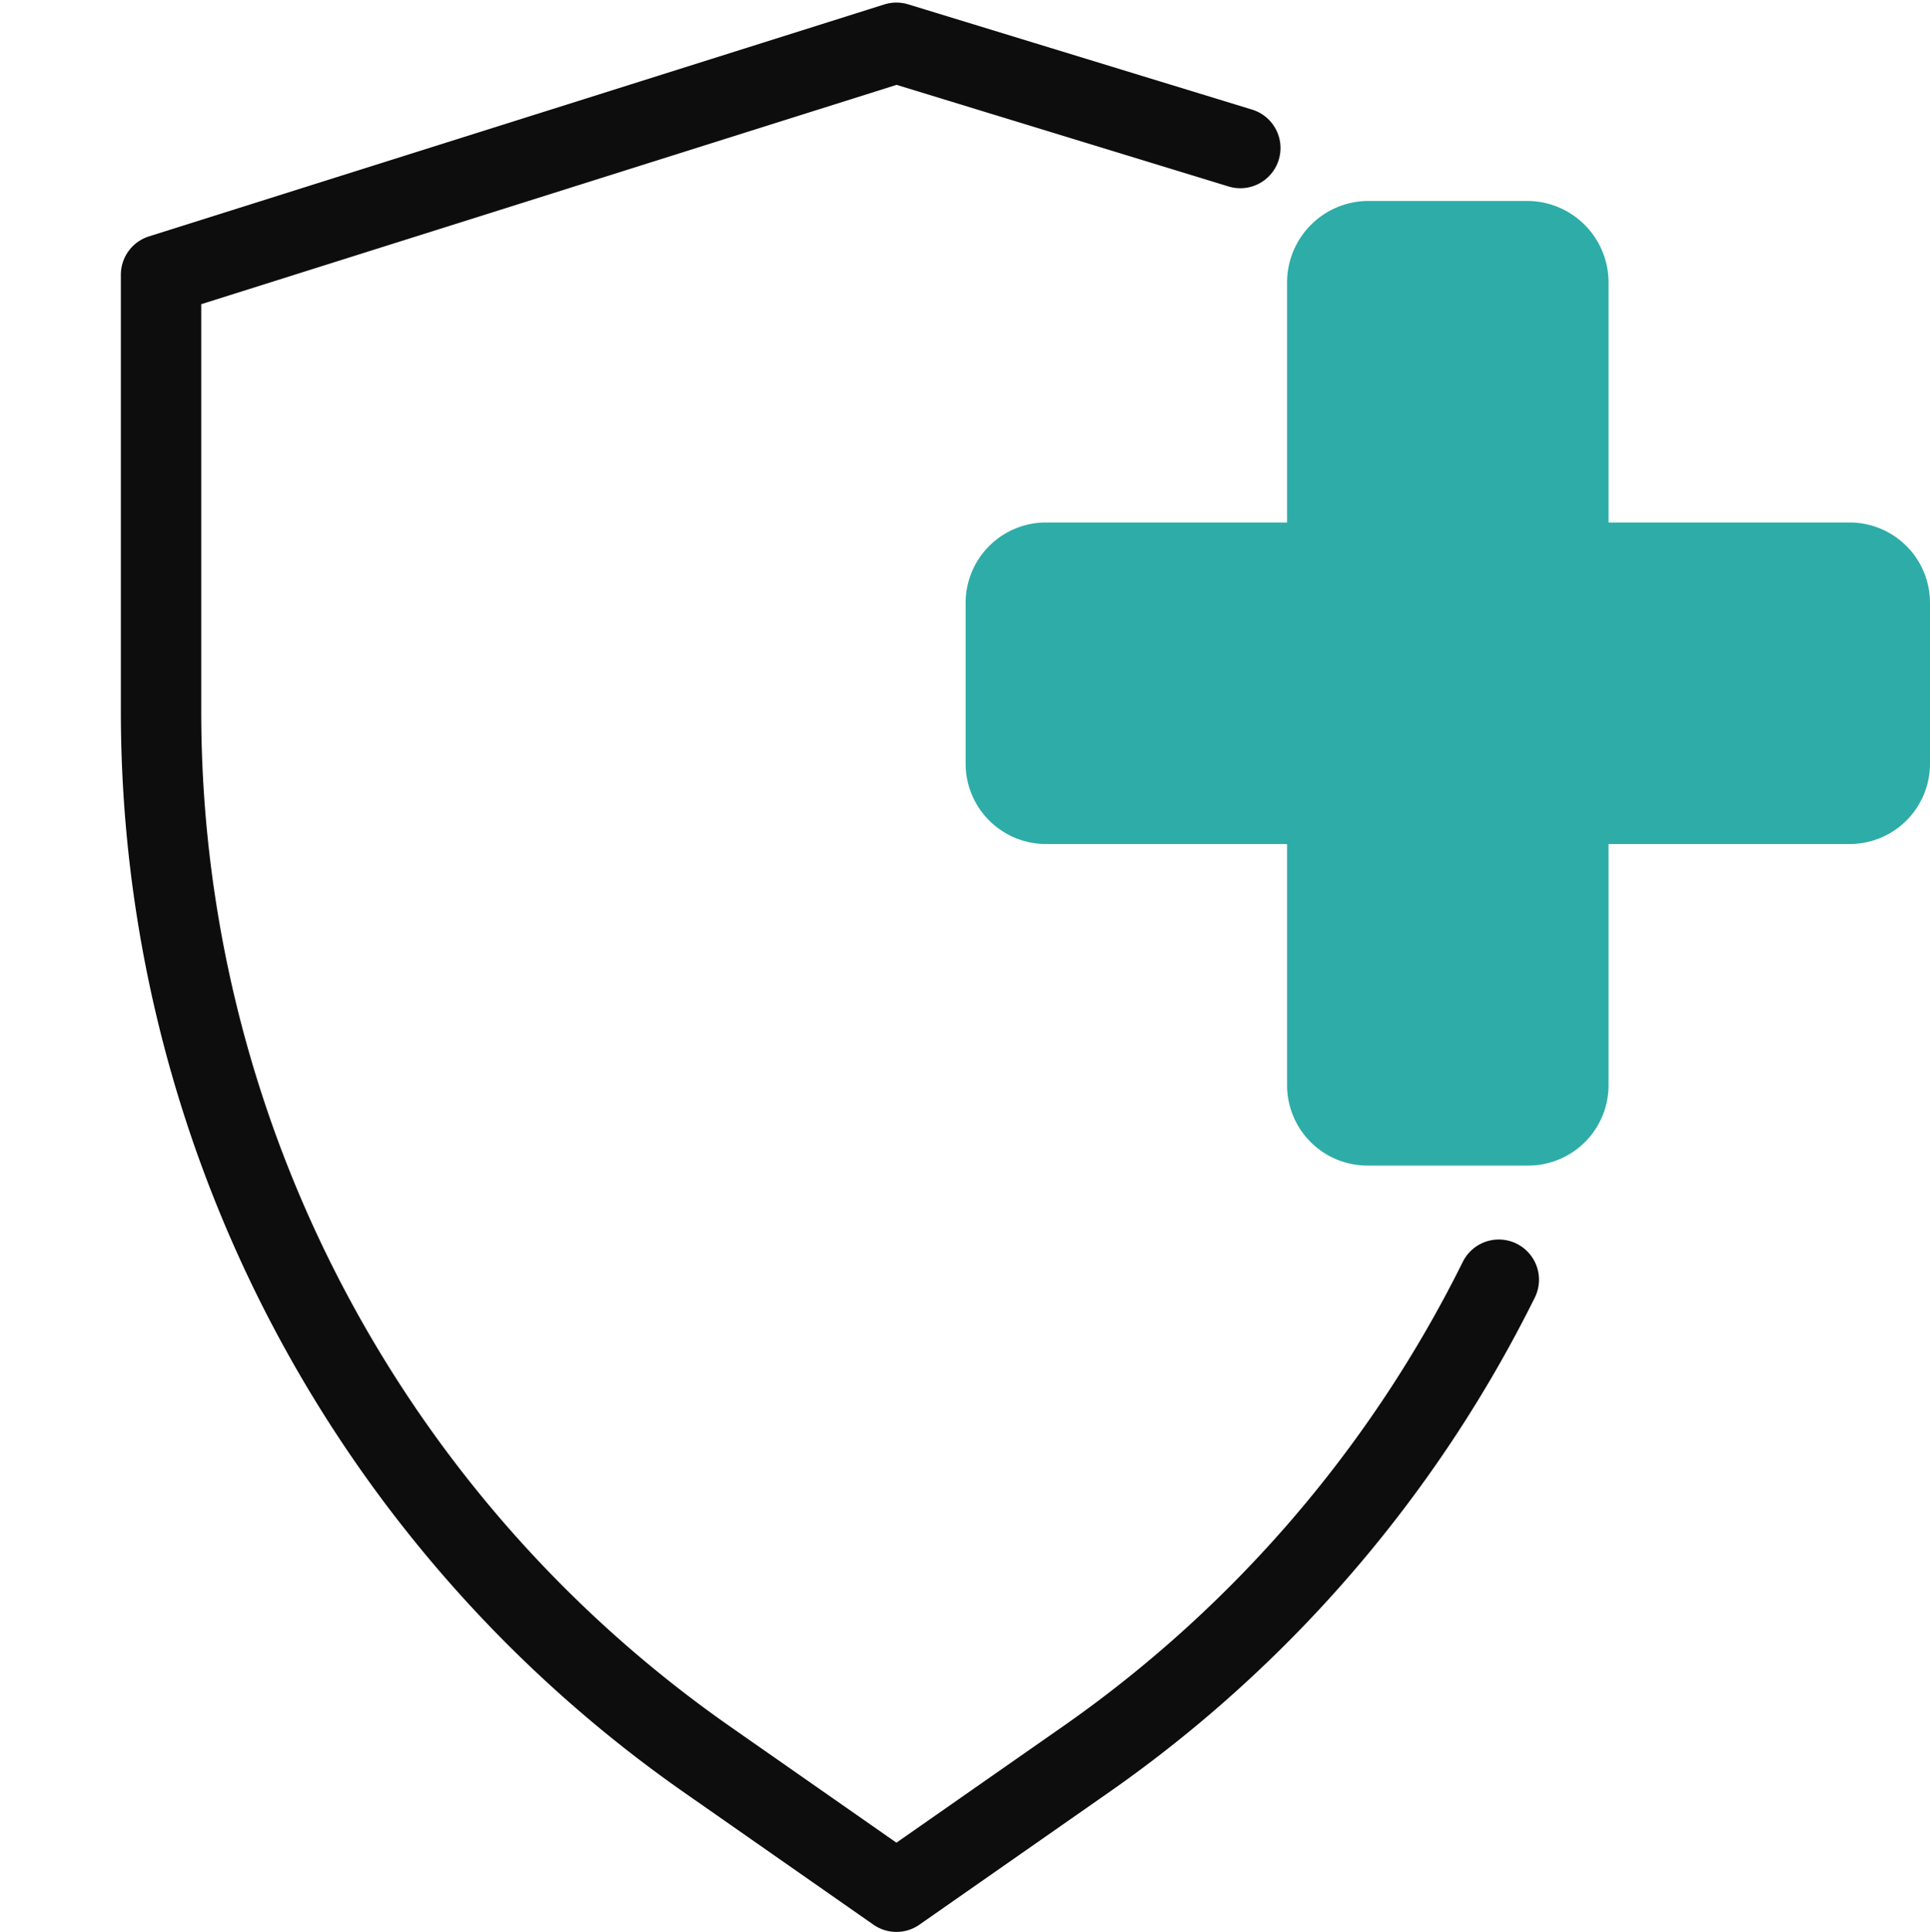 <svg xmlns="http://www.w3.org/2000/svg" xmlns:xlink="http://www.w3.org/1999/xlink" width="48.031" height="48.065" viewBox="0 0 48.031 48.065">
          <defs>
            <clipPath id="clip-path-sc-4">
              <rect width="48.031" height="48.064" transform="translate(0 0)" fill="none"/>
            </clipPath>
          </defs>
          <g transform="translate(0 0)">
            <rect width="48.002" height="48" transform="translate(0 0)" fill="#fff" opacity="0"/>
            <g>
              <g clip-path="url(#clip-path-sc-4)">
                <path d="M37.3,31.84A31.8,31.8,0,0,1,27.036,43.767l-4.727,3.3-4.726-3.3A31.807,31.807,0,0,1,4.008,17.716V6.835l18.3-5.771,8.559,2.619" fill="none" stroke="#0d0d0d" stroke-linecap="round" stroke-linejoin="round" stroke-width="2"/>
                <path d="M46.031,13h-6V7.027A2.028,2.028,0,0,0,38,5H34.058a2.028,2.028,0,0,0-2.027,2.027V13h-6a2,2,0,0,0-2,2v4a2,2,0,0,0,2,2h6v6a2,2,0,0,0,2,2h4a2,2,0,0,0,2-2V21h6a2,2,0,0,0,2-2V15a2,2,0,0,0-2-2" fill="#2eaca8"/>
              </g>
            </g>
          </g>
        </svg>